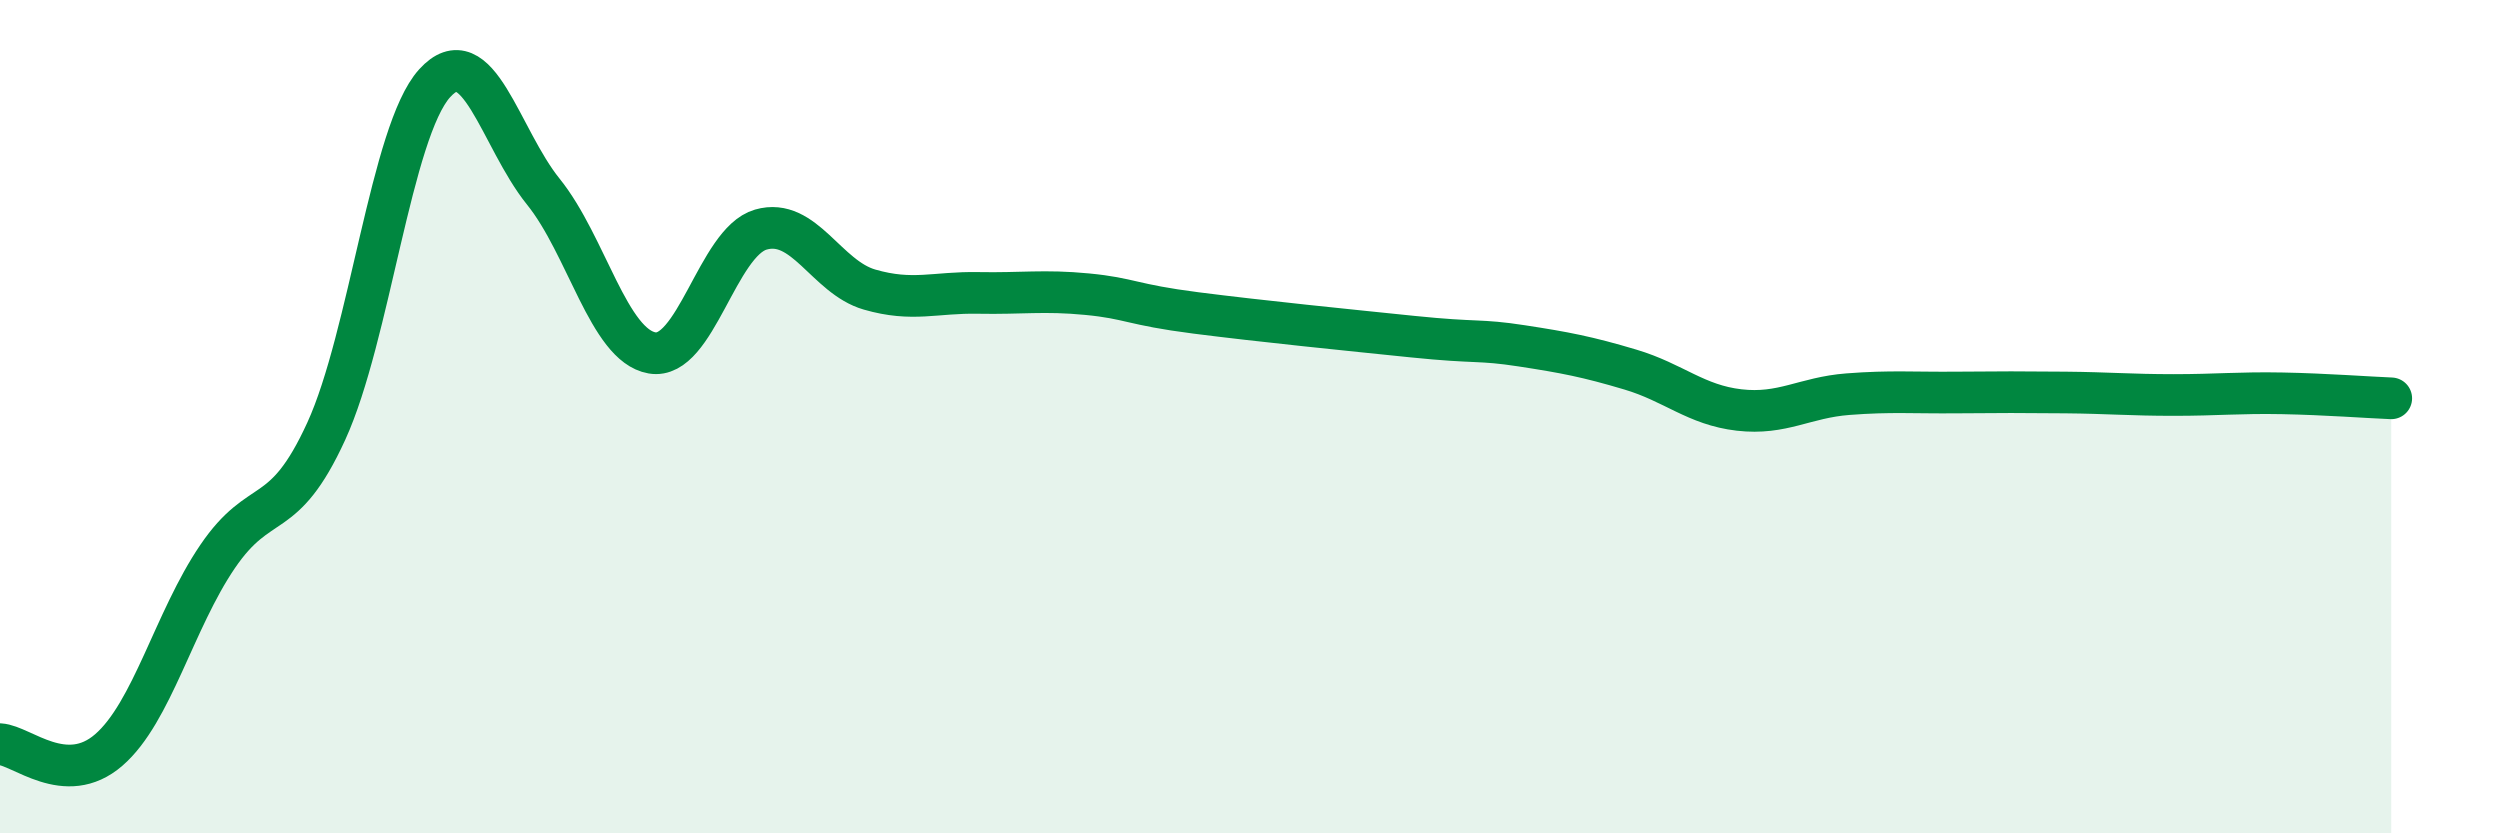 
    <svg width="60" height="20" viewBox="0 0 60 20" xmlns="http://www.w3.org/2000/svg">
      <path
        d="M 0,17.86 C 0.52,17.89 1.57,18.9 2.61,18 C 3.65,17.1 4.18,14.89 5.22,13.36 C 6.26,11.83 6.79,12.62 7.83,10.35 C 8.87,8.08 9.39,3.15 10.43,2 C 11.47,0.85 12,3.31 13.04,4.6 C 14.08,5.89 14.61,8.29 15.65,8.47 C 16.69,8.65 17.22,5.81 18.26,5.51 C 19.3,5.21 19.83,6.65 20.87,6.95 C 21.91,7.25 22.44,7.01 23.48,7.03 C 24.52,7.05 25.05,6.96 26.09,7.06 C 27.13,7.16 27.14,7.31 28.7,7.51 C 30.26,7.71 32.35,7.92 33.91,8.08 C 35.47,8.24 35.48,8.14 36.52,8.3 C 37.56,8.46 38.09,8.56 39.13,8.87 C 40.17,9.18 40.7,9.72 41.74,9.84 C 42.78,9.96 43.31,9.54 44.35,9.46 C 45.39,9.38 45.92,9.43 46.96,9.42 C 48,9.41 48.53,9.41 49.57,9.42 C 50.61,9.43 51.13,9.48 52.17,9.48 C 53.21,9.48 53.74,9.42 54.78,9.44 C 55.82,9.46 56.87,9.54 57.39,9.56L57.39 20L0 20Z"
        fill="#008740"
        opacity="0.1"
        stroke-linecap="round"
        stroke-linejoin="round"
      />
      <path
        d="M 0,17.86 C 0.52,17.89 1.57,18.9 2.61,18 C 3.65,17.1 4.18,14.89 5.22,13.36 C 6.26,11.83 6.79,12.62 7.83,10.35 C 8.87,8.08 9.39,3.15 10.43,2 C 11.47,0.85 12,3.31 13.04,4.6 C 14.08,5.89 14.61,8.29 15.65,8.47 C 16.69,8.65 17.22,5.81 18.26,5.51 C 19.3,5.21 19.83,6.65 20.87,6.95 C 21.91,7.25 22.44,7.01 23.48,7.03 C 24.52,7.05 25.05,6.96 26.09,7.06 C 27.13,7.16 27.14,7.31 28.7,7.51 C 30.26,7.71 32.35,7.92 33.91,8.08 C 35.47,8.24 35.48,8.14 36.52,8.3 C 37.56,8.46 38.09,8.56 39.13,8.87 C 40.17,9.18 40.7,9.72 41.74,9.84 C 42.78,9.96 43.31,9.54 44.35,9.46 C 45.39,9.38 45.92,9.43 46.96,9.42 C 48,9.41 48.53,9.41 49.57,9.42 C 50.61,9.43 51.13,9.48 52.17,9.48 C 53.21,9.48 53.74,9.42 54.78,9.44 C 55.82,9.46 56.87,9.54 57.39,9.56"
        stroke="#008740"
        stroke-width="1"
        fill="none"
        stroke-linecap="round"
        stroke-linejoin="round"
      />
    </svg>
  